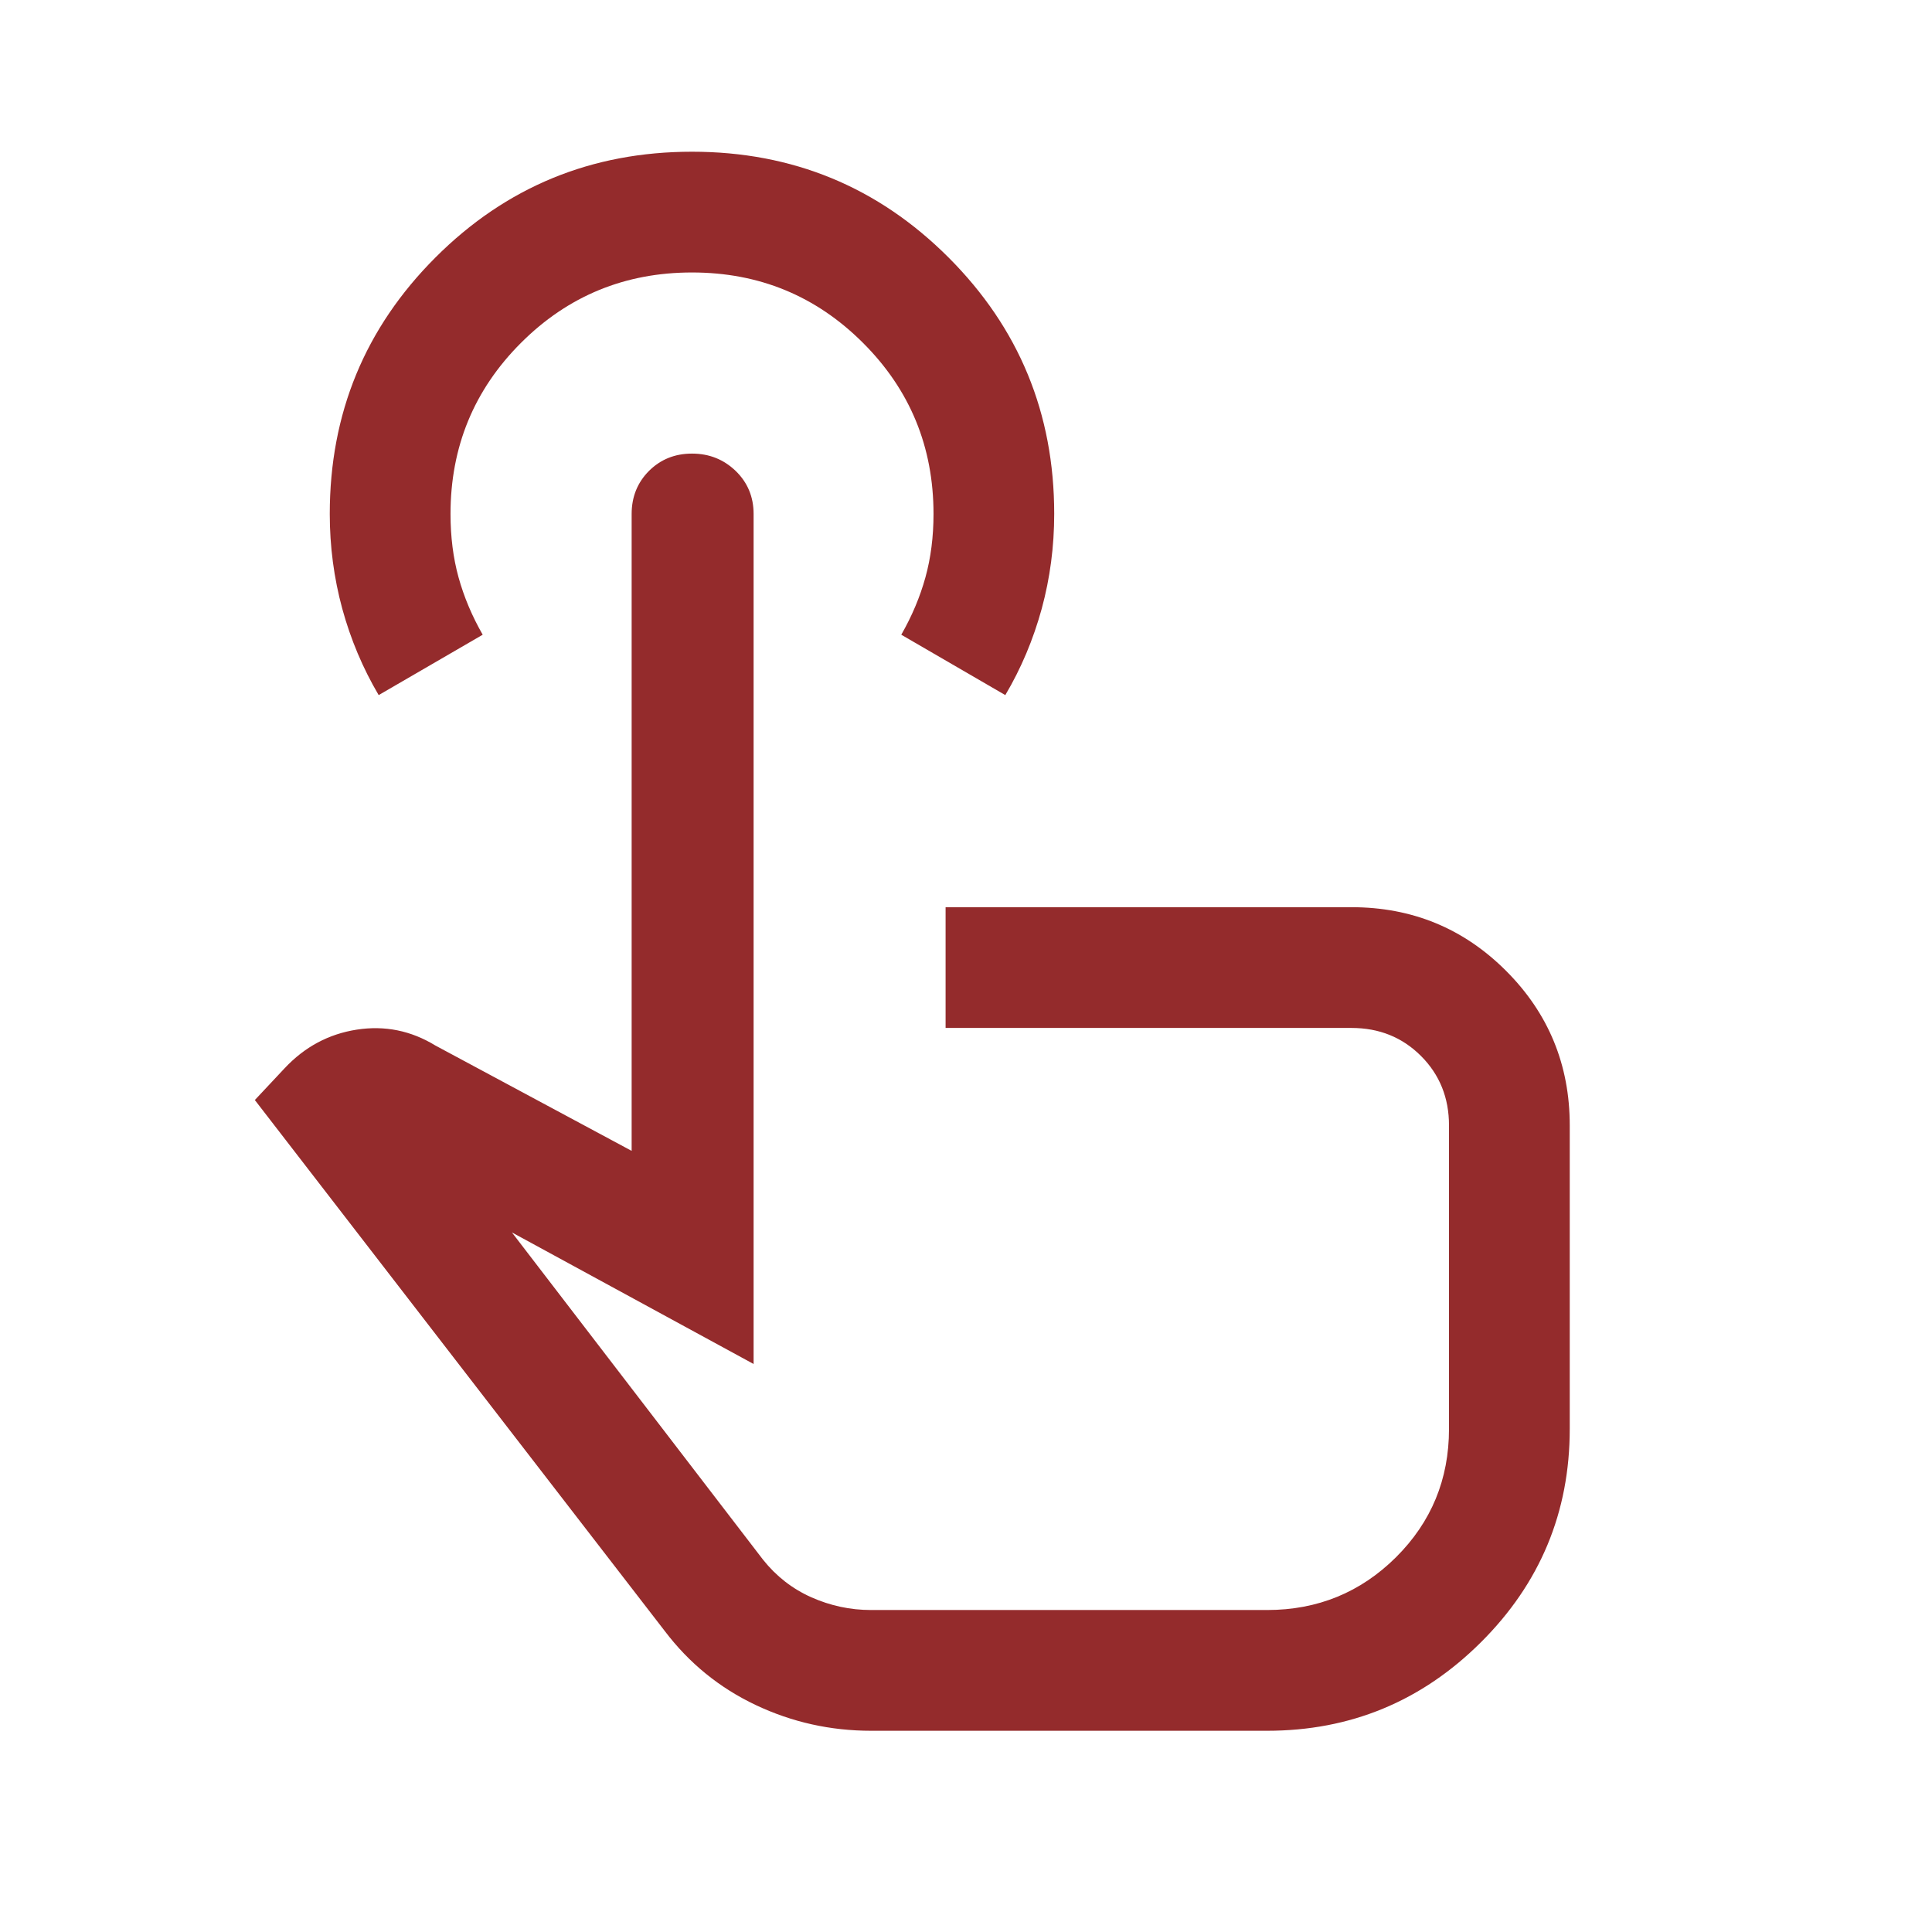 <svg xmlns="http://www.w3.org/2000/svg" width="32" height="32" viewBox="0 0 32 32" fill="none"><path d="M14.428 28.667C13.755 28.667 13.118 28.525 12.518 28.241C11.918 27.957 11.416 27.549 11.013 27.018L4.221 18.22L4.713 17.695C5.046 17.339 5.445 17.126 5.909 17.054C6.373 16.982 6.808 17.07 7.213 17.318L10.462 19.062V8.513C10.462 8.23 10.558 7.992 10.749 7.8C10.941 7.609 11.178 7.513 11.462 7.513C11.746 7.513 11.986 7.609 12.185 7.8C12.383 7.992 12.482 8.23 12.482 8.513V22.592L8.479 20.413L12.638 25.833C12.857 26.108 13.124 26.316 13.438 26.456C13.753 26.596 14.083 26.667 14.428 26.667H20.987C21.823 26.667 22.534 26.376 23.121 25.794C23.707 25.211 24 24.502 24 23.667V18.641C24 18.183 23.845 17.799 23.536 17.49C23.226 17.18 22.842 17.026 22.385 17.026H15.662V15.026H22.385C23.389 15.026 24.242 15.377 24.945 16.08C25.648 16.783 26 17.637 26 18.641V23.666C26 25.047 25.509 26.226 24.527 27.203C23.546 28.179 22.366 28.667 20.987 28.667H14.428ZM6.272 11.513C6.009 11.067 5.808 10.59 5.669 10.082C5.531 9.574 5.462 9.051 5.462 8.513C5.462 6.848 6.045 5.432 7.213 4.264C8.38 3.097 9.797 2.513 11.462 2.513C13.127 2.513 14.543 3.097 15.71 4.264C16.878 5.432 17.461 6.847 17.461 8.511C17.461 9.052 17.392 9.576 17.254 10.083C17.115 10.59 16.915 11.067 16.651 11.513L14.928 10.513C15.106 10.202 15.239 9.885 15.328 9.563C15.417 9.241 15.462 8.891 15.462 8.513C15.462 7.402 15.073 6.457 14.295 5.68C13.517 4.902 12.573 4.513 11.462 4.513C10.351 4.513 9.406 4.902 8.628 5.68C7.851 6.457 7.462 7.402 7.462 8.513C7.462 8.891 7.506 9.241 7.595 9.563C7.684 9.885 7.817 10.202 7.995 10.513L6.272 11.513Z" fill="#942B2C"></path></svg>